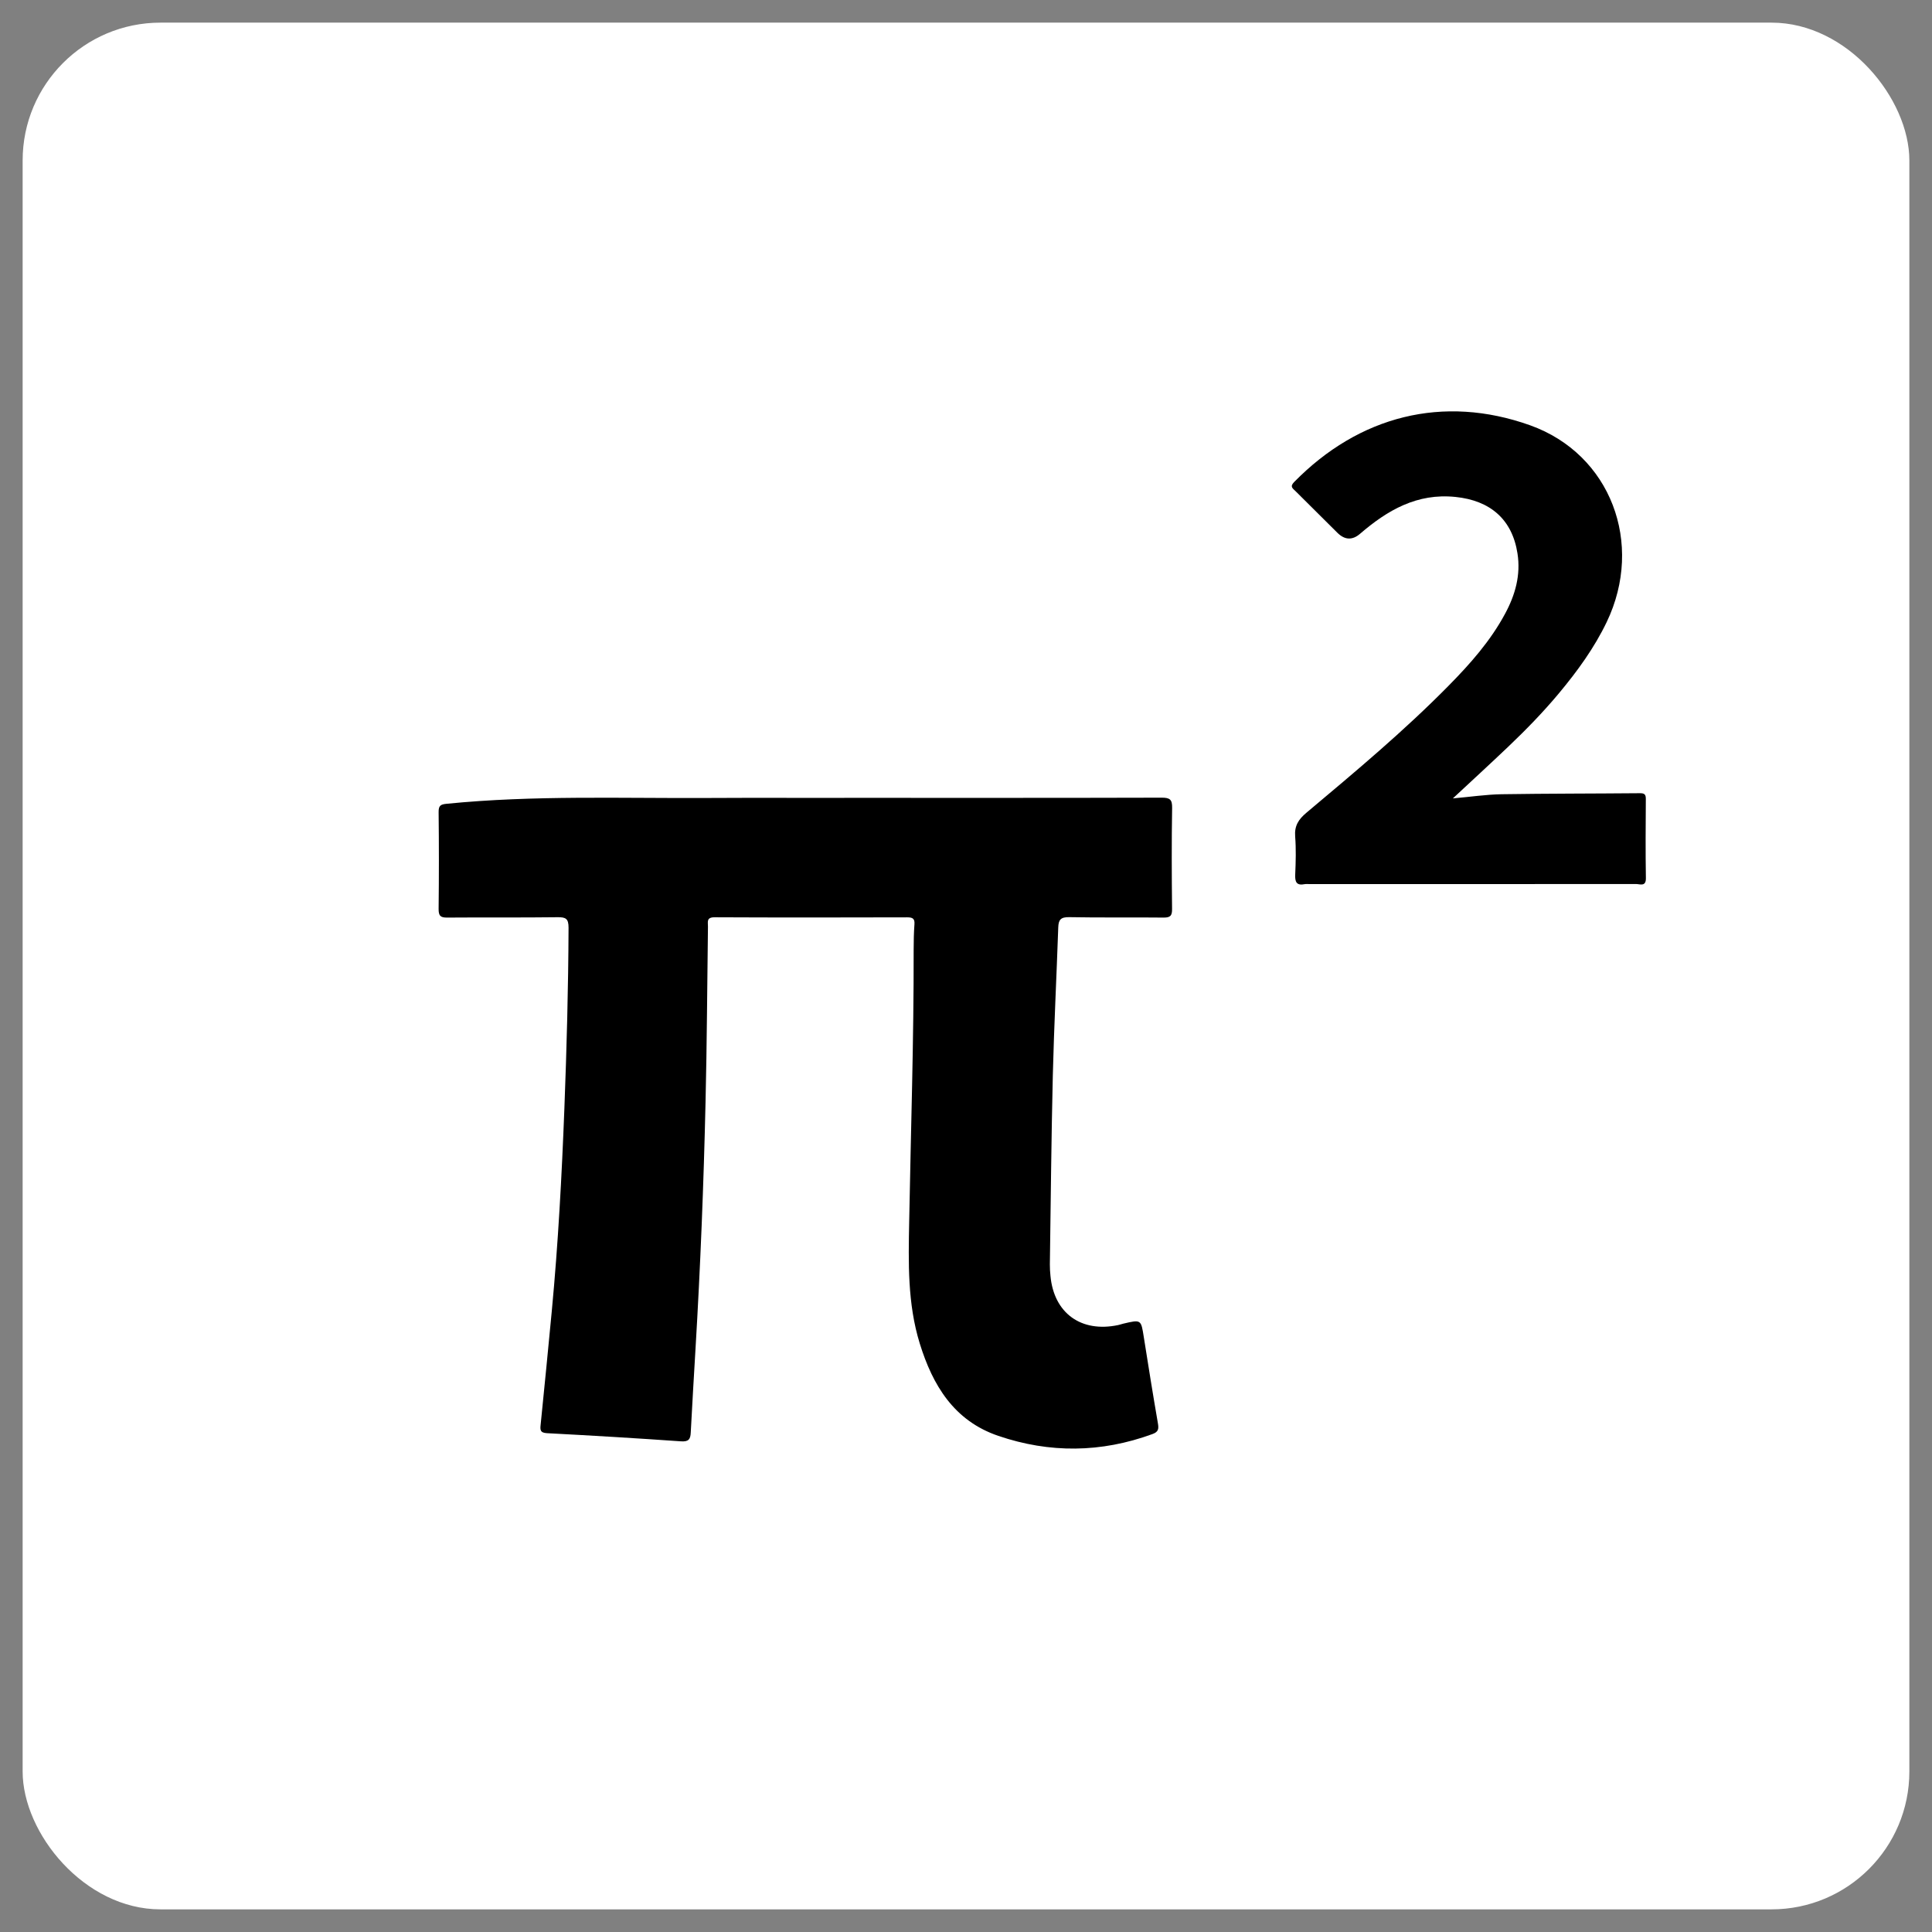 <svg xmlns="http://www.w3.org/2000/svg" fill="none" viewBox="0 0 32 32">
  <rect x="0" y="0" width="32" height="32" fill="#808080" stroke="none"/>
  <title>Pi Squared Logo</title>
  <rect x="0.375" y="0.375" width="31.25" height="31.25" rx="2.283" fill="#ffffff" />
  <path
    d="M13.985 13.215C15.738 13.215 17.491 13.217 19.243 13.212C19.379 13.212 19.416 13.244 19.414 13.381C19.405 13.938 19.407 14.496 19.413 15.053C19.415 15.168 19.384 15.2 19.268 15.198C18.748 15.192 18.228 15.201 17.708 15.191C17.569 15.189 17.532 15.234 17.528 15.361C17.5 16.177 17.458 16.994 17.438 17.811C17.413 18.855 17.404 19.898 17.389 20.942C17.388 21.005 17.393 21.07 17.399 21.133C17.456 21.75 17.907 22.077 18.521 21.947C18.549 21.941 18.577 21.931 18.605 21.924C18.902 21.854 18.899 21.855 18.945 22.147C19.02 22.622 19.096 23.097 19.178 23.571C19.194 23.664 19.191 23.716 19.087 23.753C18.238 24.064 17.384 24.072 16.534 23.782C15.801 23.532 15.448 22.945 15.234 22.252C15.03 21.592 15.046 20.911 15.059 20.233C15.086 18.731 15.136 17.23 15.133 15.727C15.133 15.588 15.136 15.449 15.146 15.31C15.153 15.217 15.118 15.194 15.028 15.194C13.964 15.197 12.901 15.198 11.838 15.193C11.696 15.192 11.727 15.272 11.726 15.348C11.713 16.316 11.709 17.285 11.686 18.253C11.655 19.615 11.601 20.977 11.52 22.337C11.493 22.8 11.465 23.263 11.441 23.726C11.436 23.837 11.408 23.882 11.278 23.873C10.539 23.821 9.8 23.777 9.06 23.738C8.943 23.732 8.946 23.679 8.955 23.595C9.018 22.966 9.081 22.337 9.14 21.708C9.245 20.594 9.305 19.476 9.348 18.358C9.386 17.362 9.413 16.364 9.417 15.367C9.417 15.216 9.373 15.19 9.233 15.192C8.626 15.2 8.018 15.193 7.41 15.198C7.294 15.2 7.264 15.168 7.265 15.053C7.271 14.52 7.271 13.985 7.265 13.451C7.264 13.342 7.298 13.323 7.399 13.313C8.844 13.169 10.293 13.225 11.741 13.217C12.489 13.213 13.237 13.216 13.985 13.216V13.215ZM24.979 12.37C25.274 12.089 25.559 11.797 25.82 11.484C26.125 11.118 26.406 10.733 26.613 10.301C27.234 9.004 26.68 7.522 25.343 7.044C23.903 6.53 22.508 6.888 21.433 7.986C21.359 8.063 21.414 8.091 21.458 8.135C21.689 8.364 21.92 8.594 22.151 8.824C22.274 8.946 22.4 8.951 22.528 8.84C22.982 8.45 23.47 8.165 24.108 8.231C24.683 8.29 25.046 8.602 25.134 9.165C25.191 9.524 25.097 9.855 24.928 10.167C24.686 10.617 24.351 10.995 23.995 11.356C23.255 12.108 22.446 12.783 21.639 13.461C21.507 13.571 21.438 13.679 21.452 13.855C21.468 14.062 21.462 14.273 21.453 14.481C21.447 14.604 21.471 14.673 21.612 14.644C21.634 14.64 21.659 14.643 21.682 14.643C23.487 14.643 25.292 14.644 27.096 14.642C27.163 14.642 27.264 14.692 27.261 14.543C27.254 14.108 27.257 13.672 27.26 13.237C27.261 13.163 27.242 13.137 27.163 13.138C26.398 13.145 25.633 13.143 24.868 13.155C24.608 13.16 24.348 13.199 24.064 13.224C24.387 12.923 24.686 12.649 24.98 12.369L24.979 12.37Z"
    fill="#000000" />
</svg>